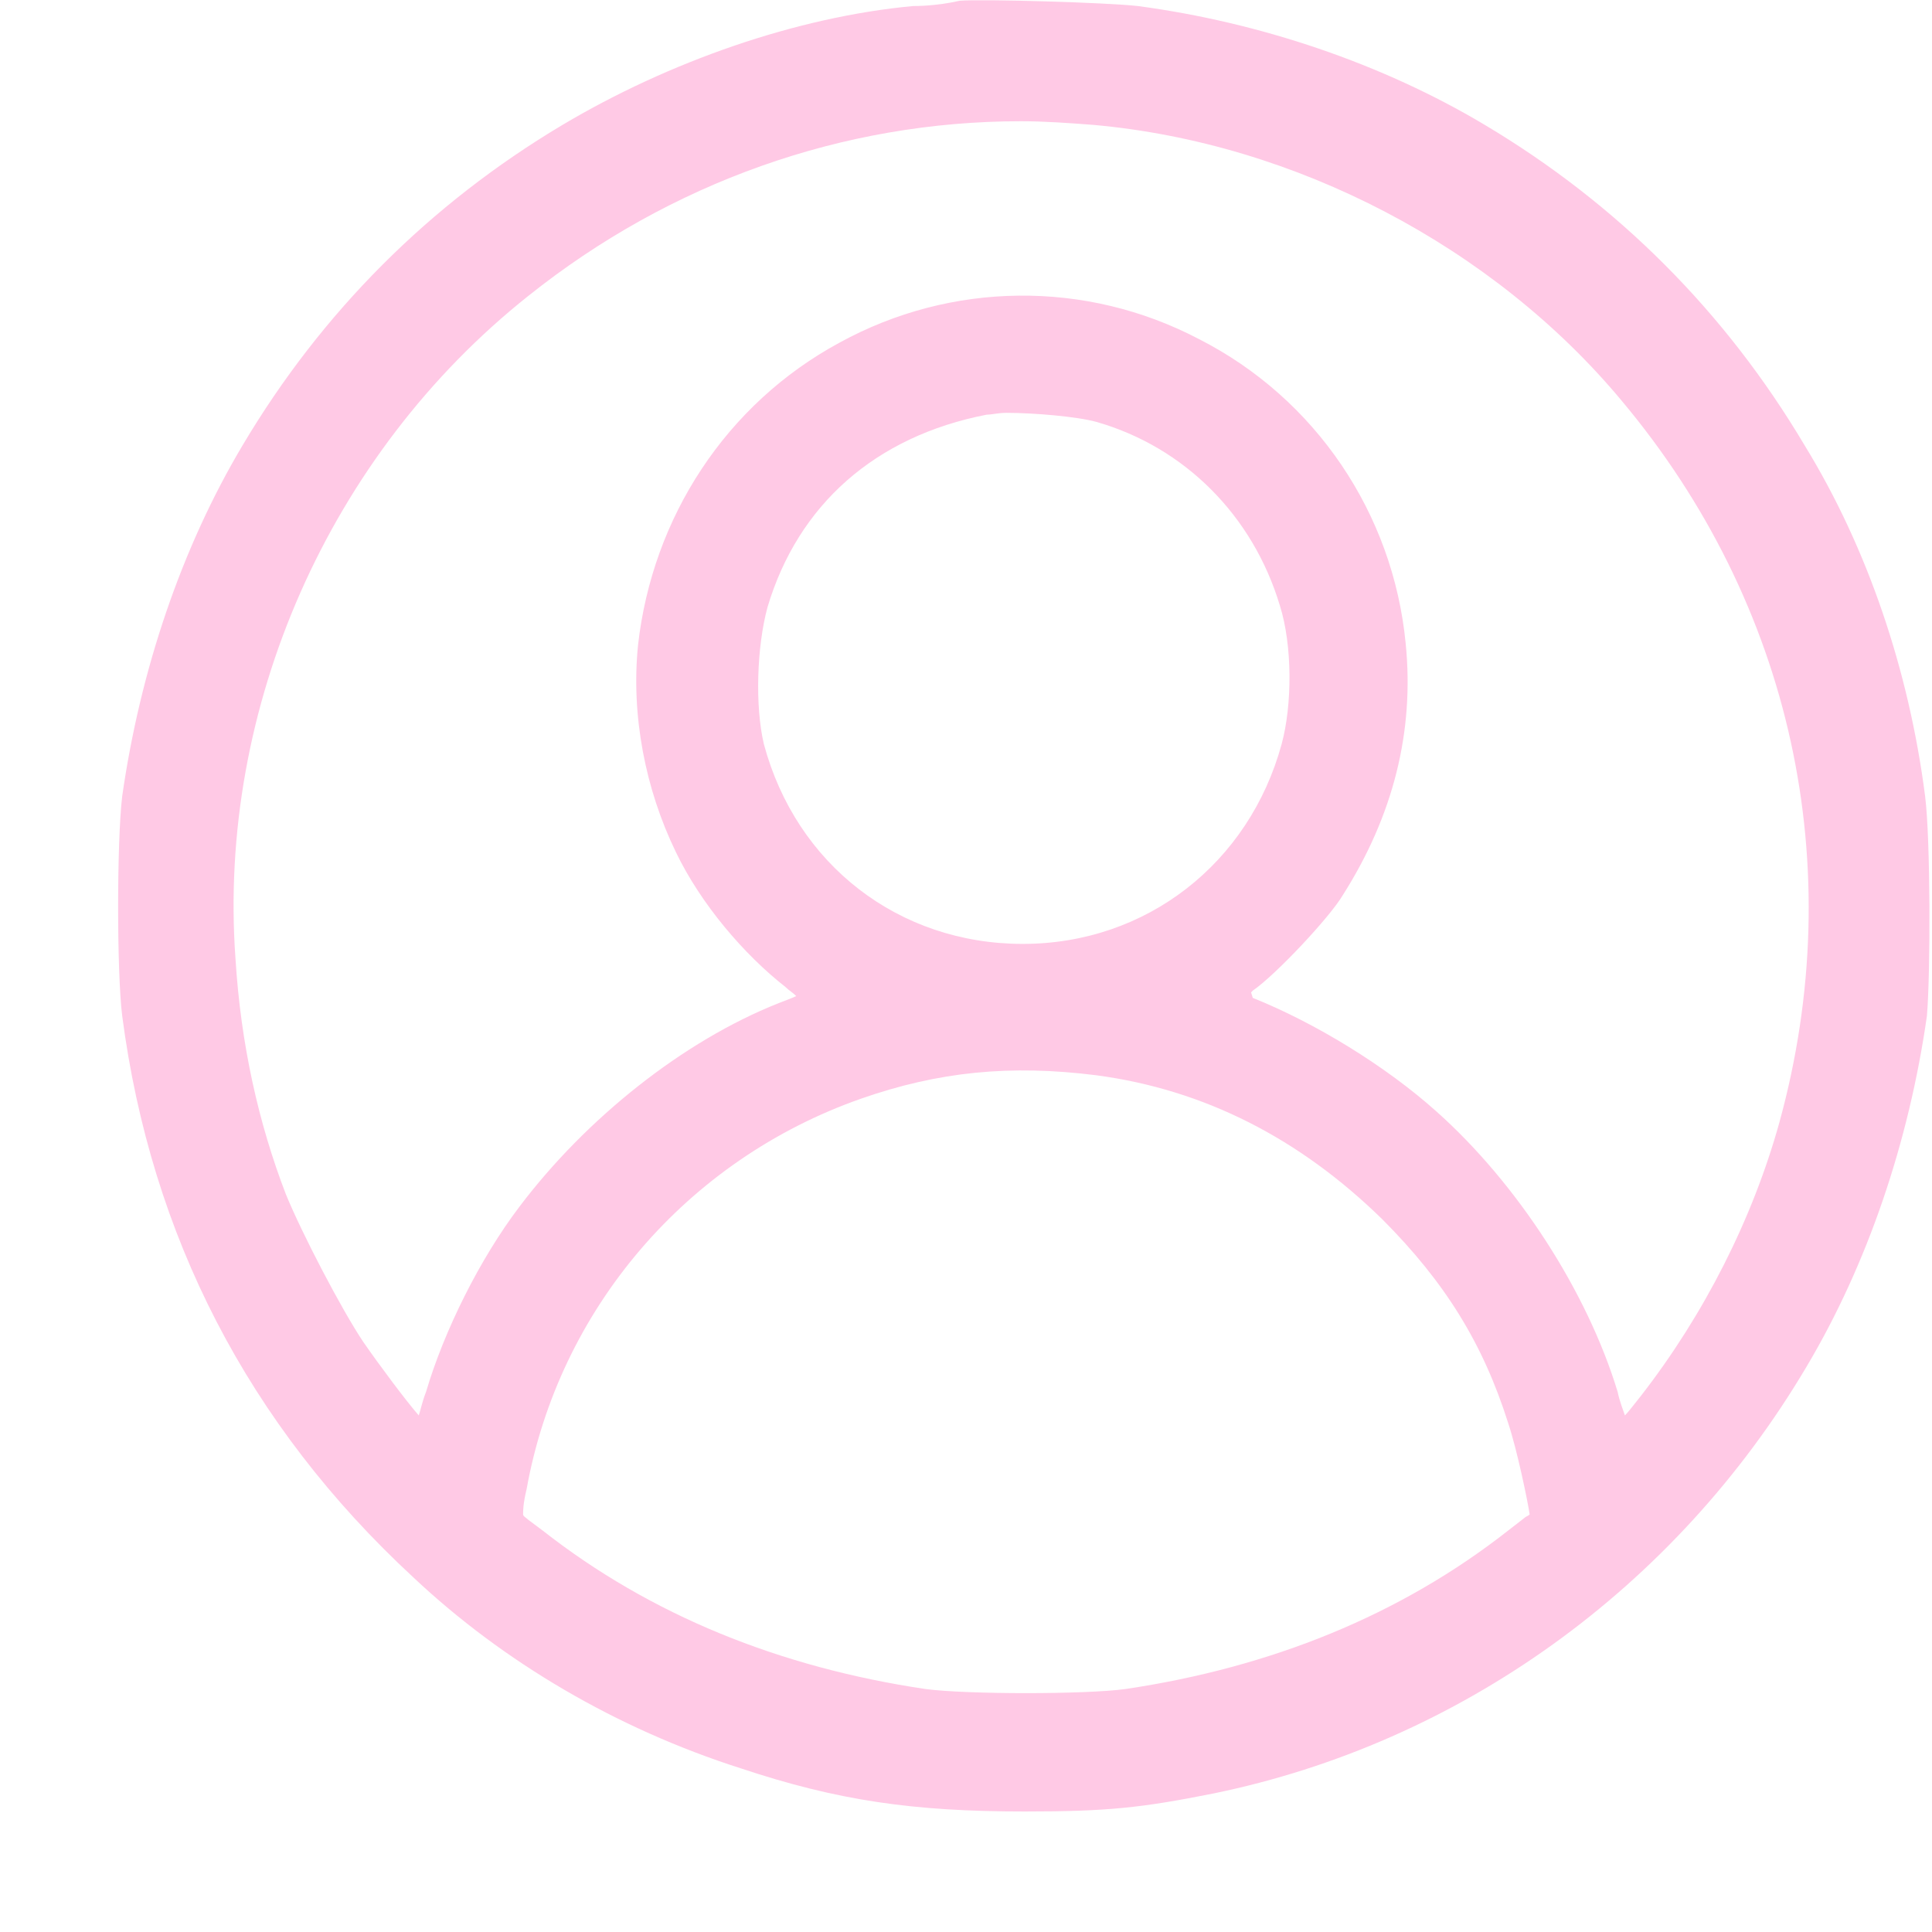 <?xml version="1.0" encoding="UTF-8"?> <svg xmlns="http://www.w3.org/2000/svg" width="16" height="16" viewBox="0 0 16 16" fill="none"> <path d="M15.943 6.594C15.809 5.551 15.466 4.537 14.945 3.688C14.29 2.585 13.397 1.69 12.296 1.034C11.447 0.527 10.435 0.185 9.423 0.05C9.17 0.021 8.143 -0.009 7.949 0.006L7.875 0.021C7.8 0.035 7.681 0.05 7.562 0.05C6.594 0.14 5.537 0.512 4.659 1.034C3.558 1.69 2.664 2.585 2.009 3.688C1.503 4.537 1.161 5.551 1.012 6.594C0.967 6.967 0.967 8.055 1.012 8.413C1.25 10.232 2.054 11.797 3.424 13.064C4.168 13.764 5.106 14.316 6.133 14.644C6.937 14.912 7.562 15.002 8.485 15.002C9.17 15.002 9.452 14.972 10.048 14.853C12.087 14.435 13.874 13.153 14.96 11.32C15.466 10.47 15.809 9.456 15.958 8.413C15.988 8.055 15.988 6.952 15.943 6.594ZM6.356 5.029C6.609 4.18 7.249 3.613 8.172 3.434C8.217 3.434 8.262 3.419 8.336 3.419C8.559 3.419 8.917 3.449 9.08 3.494C9.81 3.703 10.375 4.269 10.599 5.014C10.703 5.342 10.703 5.834 10.614 6.162C10.346 7.146 9.497 7.817 8.47 7.817C7.443 7.817 6.594 7.161 6.326 6.162C6.252 5.849 6.267 5.357 6.356 5.029ZM4.361 12.333C4.629 10.843 5.686 9.606 7.13 9.099C7.77 8.875 8.366 8.815 9.08 8.905C9.973 9.024 10.762 9.427 11.447 10.097C11.968 10.619 12.281 11.126 12.489 11.782C12.564 12.005 12.653 12.438 12.668 12.542C12.653 12.557 12.638 12.557 12.623 12.572L12.489 12.676C11.596 13.377 10.524 13.809 9.319 13.988C8.991 14.033 8.009 14.033 7.666 13.988C6.46 13.809 5.389 13.377 4.495 12.676L4.376 12.587C4.361 12.572 4.332 12.557 4.332 12.542C4.332 12.512 4.332 12.453 4.361 12.333ZM10.361 8.219L10.375 8.204C10.569 8.07 11.015 7.593 11.12 7.414C11.537 6.758 11.715 6.058 11.641 5.327C11.537 4.254 10.896 3.3 9.929 2.808C8.991 2.316 7.875 2.331 6.952 2.838C6.014 3.345 5.403 4.284 5.284 5.342C5.225 5.924 5.344 6.535 5.597 7.056C5.805 7.489 6.163 7.906 6.505 8.174C6.535 8.204 6.565 8.219 6.594 8.249C6.565 8.264 6.52 8.279 6.445 8.309C5.657 8.622 4.853 9.263 4.302 9.993C3.974 10.425 3.677 11.022 3.528 11.528C3.498 11.603 3.483 11.678 3.468 11.722C3.364 11.603 3.141 11.305 3.007 11.111C2.828 10.843 2.501 10.217 2.367 9.889C2.143 9.307 1.994 8.652 1.95 7.936C1.801 5.864 2.724 3.762 4.376 2.45C5.552 1.511 6.981 1.004 8.455 1.004C8.649 1.004 8.857 1.019 9.051 1.034C10.733 1.183 12.37 2.048 13.427 3.315C14.841 4.999 15.318 7.176 14.737 9.292C14.514 10.097 14.112 10.887 13.591 11.558C13.531 11.633 13.487 11.692 13.457 11.722C13.442 11.678 13.412 11.603 13.397 11.528C13.144 10.694 12.564 9.799 11.894 9.203C11.477 8.83 10.896 8.473 10.375 8.264L10.361 8.219Z" fill="#FFC9E5"></path> </svg> 